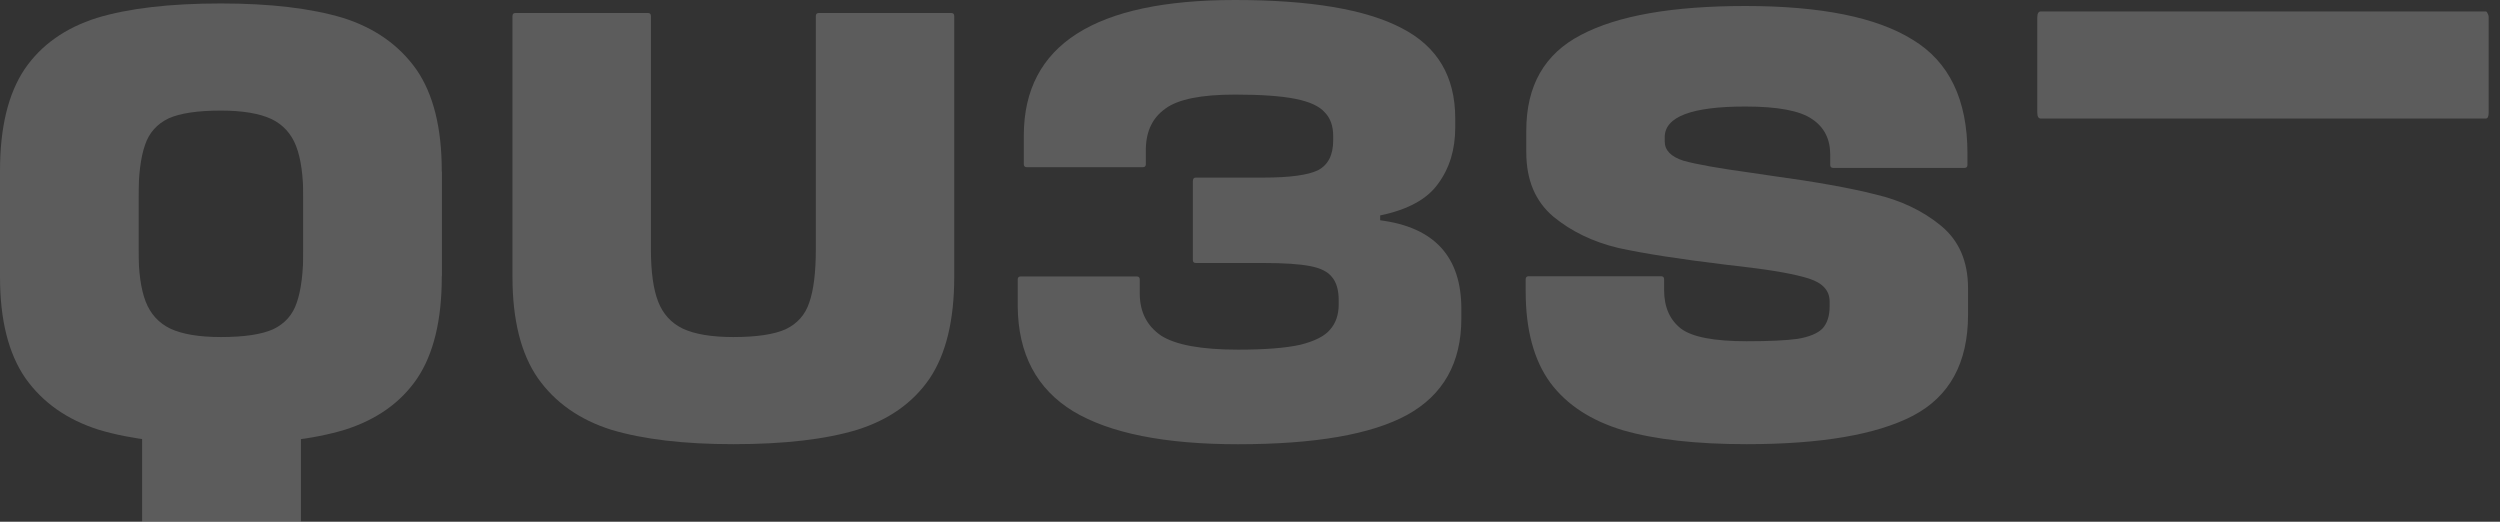 <svg width="115" height="24" viewBox="0 0 115 24" fill="none" xmlns="http://www.w3.org/2000/svg">
<rect x="0" y="0" width="115" height="24" fill="#333333" stroke="none"/>
<g opacity="0.2">
<path d="M80.342 20.432C78.035 20.432 76.143 20.22 74.666 19.795C73.19 19.352 72.073 18.623 71.316 17.608C70.559 16.574 70.181 15.171 70.181 13.4V12.846C70.181 12.754 70.227 12.707 70.32 12.707H76.41C76.503 12.707 76.549 12.754 76.549 12.846V13.344C76.549 14.119 76.807 14.71 77.324 15.116C77.841 15.504 78.847 15.697 80.342 15.697C81.376 15.697 82.16 15.661 82.695 15.587C83.231 15.495 83.609 15.338 83.83 15.116C84.052 14.876 84.163 14.535 84.163 14.092V13.87C84.163 13.372 83.849 13.021 83.221 12.818C82.594 12.615 81.569 12.431 80.148 12.264L79.428 12.181C77.287 11.923 75.626 11.665 74.445 11.406C73.282 11.129 72.285 10.649 71.455 9.966C70.624 9.265 70.209 8.278 70.209 7.004V6.007C70.209 3.94 71.049 2.473 72.728 1.605C74.408 0.719 76.927 0.276 80.287 0.276C83.757 0.276 86.322 0.793 87.983 1.827C89.663 2.842 90.503 4.586 90.503 7.059V7.585C90.503 7.678 90.457 7.724 90.364 7.724H84.329C84.237 7.724 84.19 7.678 84.19 7.585V7.115C84.19 6.395 83.913 5.851 83.36 5.481C82.806 5.094 81.782 4.9 80.287 4.9C77.813 4.9 76.577 5.371 76.577 6.312V6.506C76.577 6.912 76.863 7.207 77.435 7.392C78.025 7.558 79.059 7.742 80.536 7.945L81.477 8.084C83.507 8.361 85.104 8.647 86.267 8.942C87.448 9.219 88.454 9.699 89.284 10.382C90.115 11.065 90.53 12.024 90.53 13.261V14.479C90.53 16.694 89.681 18.245 87.983 19.131C86.304 19.998 83.757 20.432 80.342 20.432Z" fill="white"/>
<path d="M114.341 0.526C114.378 0.526 114.406 0.553 114.424 0.609C114.461 0.664 114.479 0.729 114.479 0.803V5.177C114.479 5.362 114.433 5.454 114.341 5.454H107.281C97.397 5.454 107.281 5.454 100.913 5.454H93.881C93.77 5.454 93.715 5.362 93.715 5.177V0.803C93.715 0.618 93.77 0.526 93.881 0.526H114.341Z" fill="white"/>
<path d="M33.734 20.432C31.464 20.432 29.591 20.211 28.114 19.768C26.656 19.306 25.53 18.513 24.736 17.387C23.961 16.261 23.574 14.711 23.574 12.736V0.736C23.574 0.644 23.62 0.598 23.712 0.598H29.803C29.895 0.598 29.942 0.644 29.942 0.736V11.462C29.942 12.496 30.052 13.299 30.274 13.871C30.495 14.443 30.874 14.858 31.409 15.117C31.963 15.375 32.738 15.504 33.734 15.504C34.805 15.504 35.608 15.384 36.143 15.144C36.678 14.886 37.038 14.48 37.223 13.926C37.426 13.354 37.528 12.533 37.528 11.462V0.736C37.528 0.644 37.574 0.598 37.666 0.598H43.757C43.849 0.598 43.895 0.644 43.895 0.736V12.736C43.895 14.729 43.517 16.289 42.76 17.415C42.003 18.522 40.896 19.306 39.438 19.768C37.98 20.211 36.079 20.432 33.734 20.432Z" fill="white"/>
<path d="M10.161 20.432C7.891 20.432 6.017 20.211 4.541 19.768C3.082 19.306 1.956 18.513 1.163 17.387C0.388 16.261 0 14.71 0 12.736V7.97C0 7.878 0.046 7.832 0.138 7.832H6.229C6.322 7.832 6.368 7.878 6.368 7.97V11.462C6.368 12.495 6.479 13.298 6.7 13.871C6.922 14.443 7.3 14.858 7.835 15.117C8.389 15.375 9.164 15.504 10.161 15.504C11.231 15.504 12.034 15.384 12.569 15.144C13.105 14.886 13.465 14.48 13.649 13.926C13.852 13.354 13.954 12.532 13.954 11.462V7.97C13.954 7.878 14 7.832 14.092 7.832H20.183C20.275 7.832 20.322 7.878 20.322 7.97V12.736C20.322 14.729 19.943 16.288 19.186 17.414C18.43 18.522 17.322 19.306 15.864 19.768C14.406 20.211 12.505 20.432 10.161 20.432Z" fill="white"/>
<path d="M10.161 0.159C12.431 0.159 14.304 0.381 15.781 0.824C17.239 1.285 18.365 2.079 19.159 3.205C19.934 4.331 20.321 5.881 20.321 7.856L20.321 12.621C20.321 12.713 20.275 12.759 20.183 12.759L14.092 12.759C14 12.759 13.954 12.713 13.954 12.621L13.954 9.13C13.954 8.096 13.843 7.293 13.621 6.721C13.4 6.149 13.021 5.733 12.486 5.475C11.932 5.217 11.157 5.087 10.161 5.087C9.09 5.087 8.287 5.207 7.752 5.447C7.217 5.706 6.857 6.112 6.672 6.665C6.469 7.238 6.368 8.059 6.368 9.13L6.368 12.621C6.368 12.713 6.321 12.759 6.229 12.759L0.138 12.759C0.046 12.759 -0 12.713 -0 12.621L-0 7.856C-0 5.863 0.378 4.303 1.135 3.177C1.892 2.07 2.999 1.285 4.457 0.824C5.915 0.381 7.816 0.159 10.161 0.159Z" fill="white"/>
<rect x="6.537" y="17.848" width="7.306" height="6.152" fill="white"/>
<path d="M56.948 20.435C53.58 20.435 51.053 19.93 49.369 18.92C47.685 17.89 46.833 16.281 46.815 14.091V12.856C46.815 12.763 46.861 12.716 46.955 12.716H52.288C52.382 12.716 52.429 12.763 52.429 12.856V13.502C52.429 14.344 52.756 14.99 53.411 15.439C54.085 15.869 55.264 16.084 56.948 16.084C58.183 16.084 59.137 16.01 59.811 15.86C60.485 15.691 60.943 15.457 61.187 15.158C61.449 14.859 61.58 14.475 61.58 14.007V13.811C61.58 13.343 61.477 12.987 61.271 12.744C61.084 12.501 60.747 12.332 60.26 12.239C59.774 12.145 59.063 12.098 58.127 12.098H55.011C54.917 12.098 54.871 12.052 54.871 11.958V8.337C54.871 8.225 54.917 8.169 55.011 8.169H58.127C59.325 8.169 60.157 8.056 60.625 7.832C61.093 7.588 61.327 7.13 61.327 6.456V6.26C61.327 5.792 61.196 5.427 60.934 5.165C60.691 4.884 60.242 4.678 59.587 4.547C58.932 4.416 58.005 4.351 56.808 4.351C55.254 4.351 54.188 4.566 53.608 4.997C53.027 5.408 52.728 6.016 52.709 6.821V7.551C52.709 7.645 52.663 7.691 52.569 7.691H47.236C47.142 7.691 47.095 7.645 47.095 7.551V6.204C47.114 2.068 50.351 0 56.808 0C60.27 0 62.824 0.43 64.471 1.291C66.118 2.133 66.941 3.518 66.941 5.446V5.867C66.941 6.877 66.679 7.738 66.155 8.449C65.65 9.16 64.761 9.647 63.488 9.909V10.133C65.977 10.452 67.222 11.808 67.222 14.204V14.653C67.222 16.693 66.389 18.171 64.724 19.088C63.077 19.986 60.485 20.435 56.948 20.435Z" fill="white"/>
</g>
</svg>
